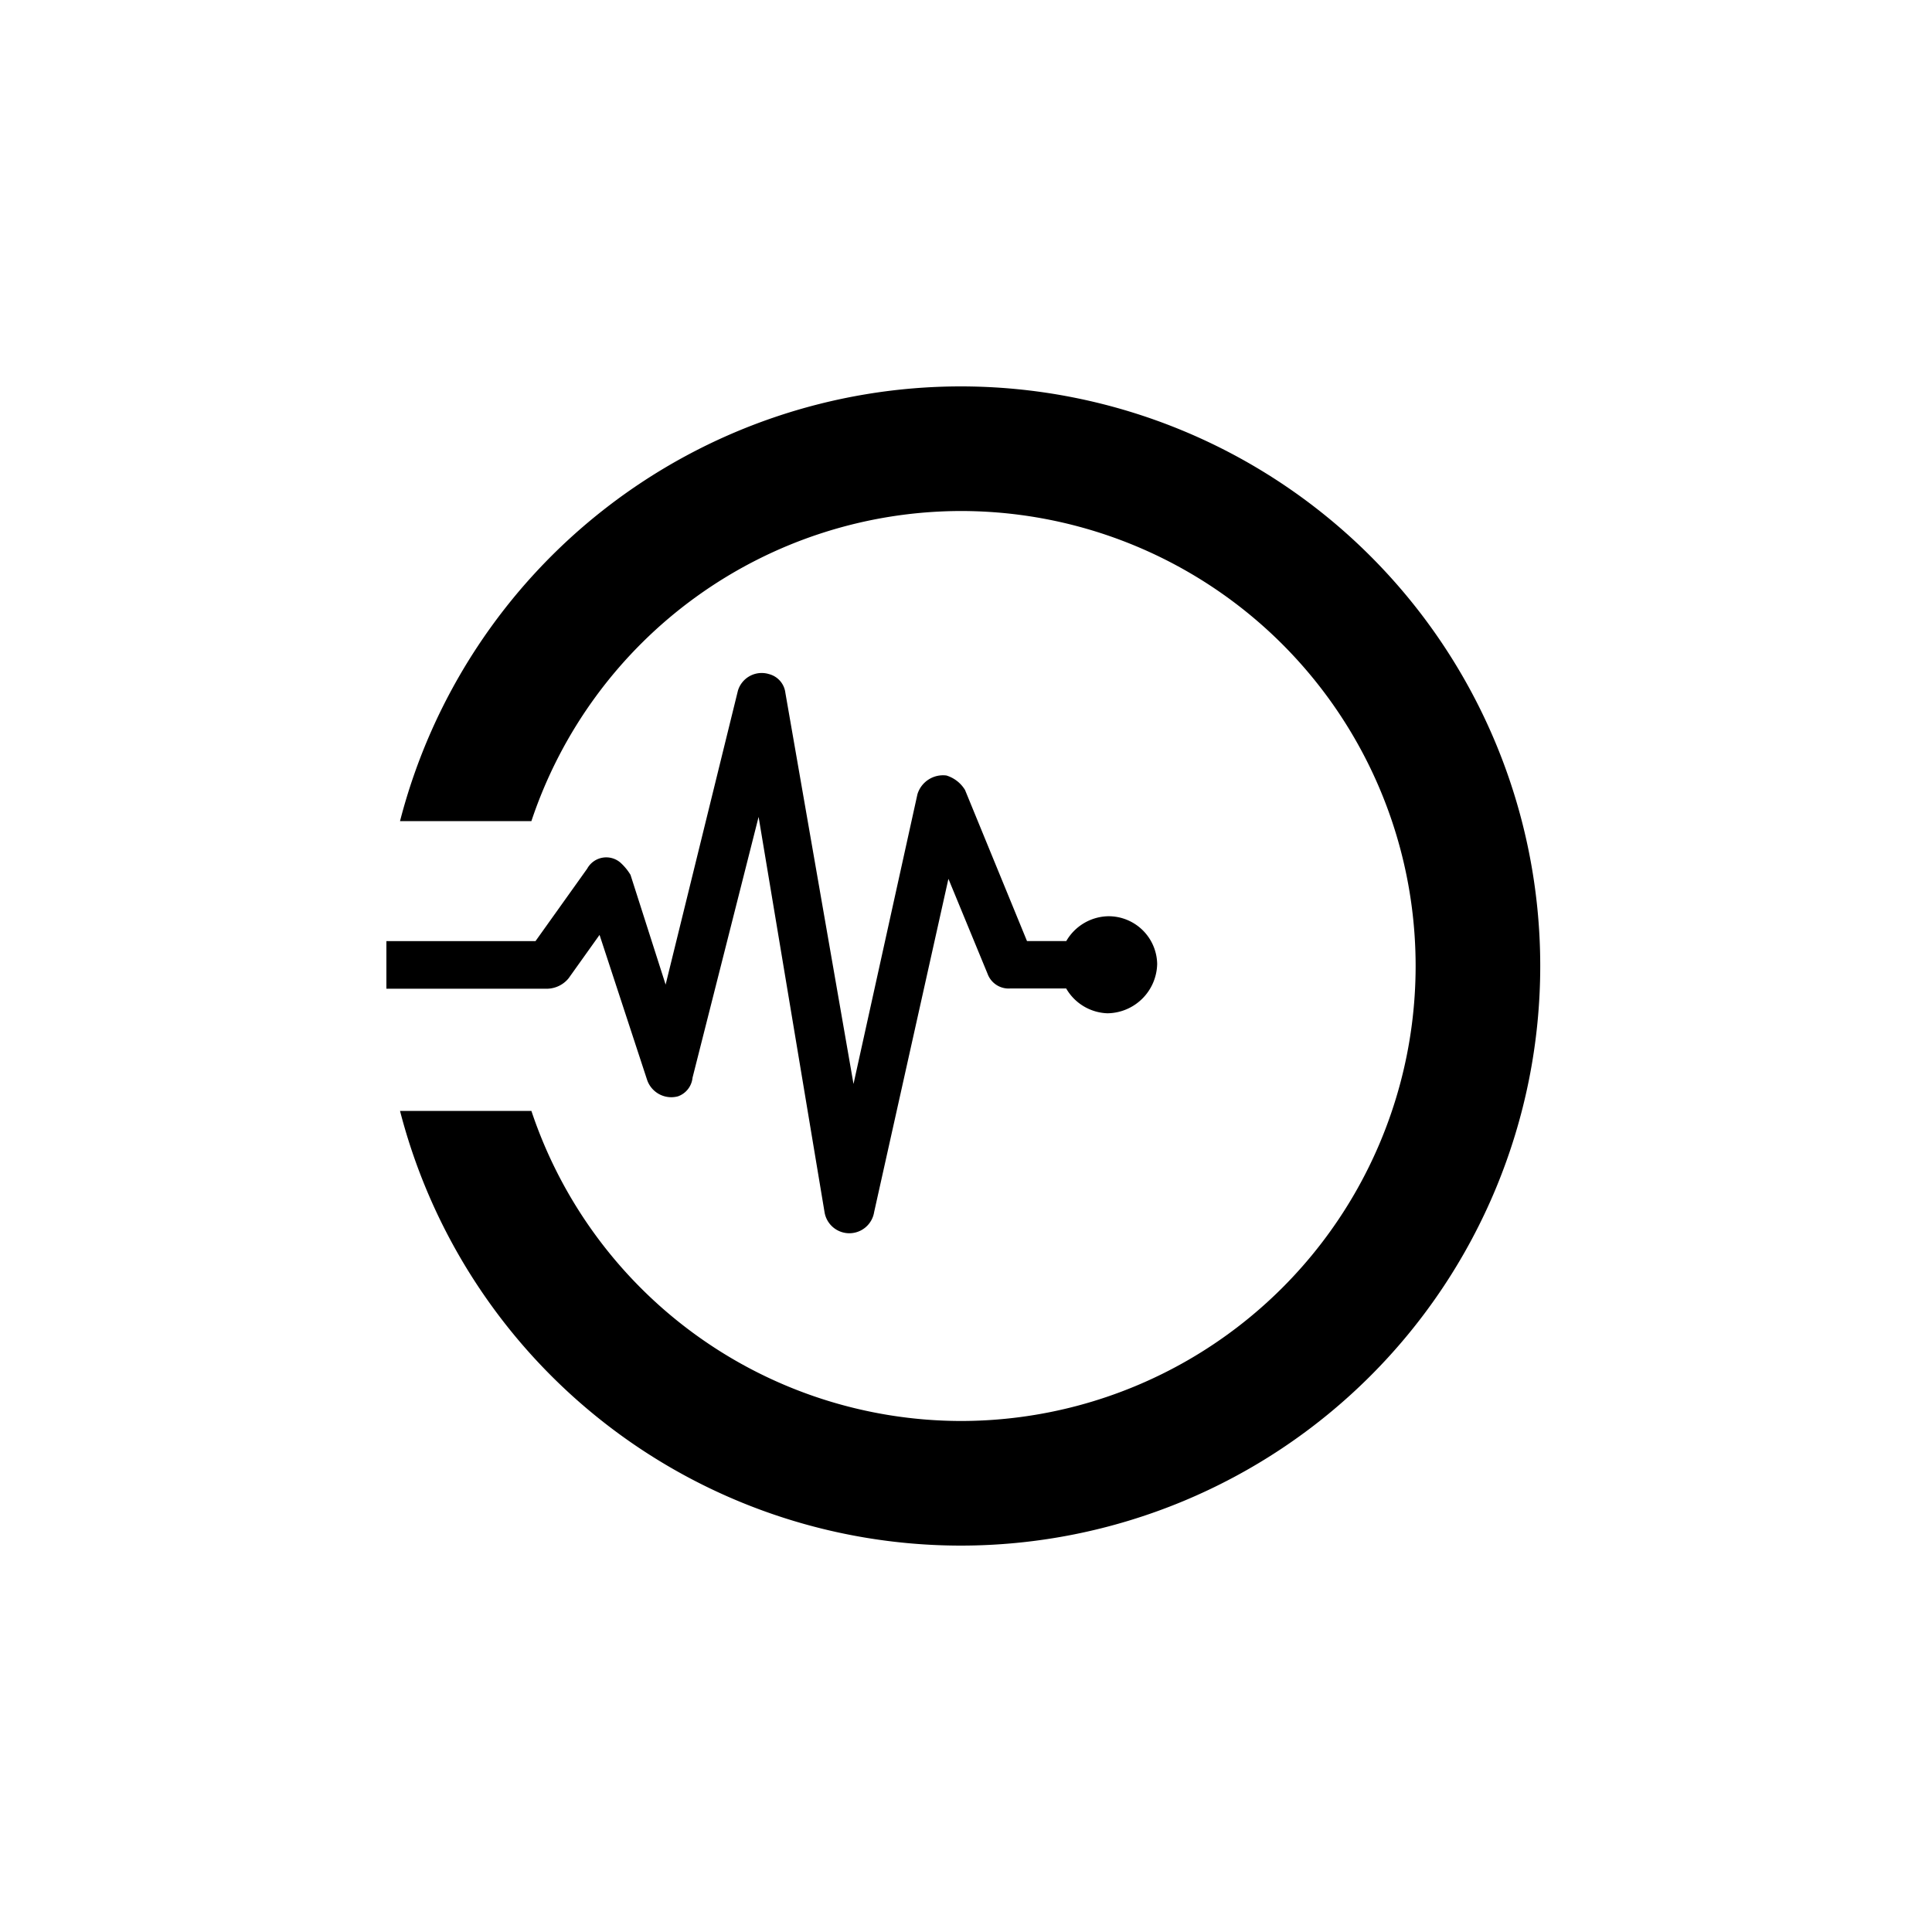 <svg width="40" height="40" viewBox="0 0 40 40" xmlns="http://www.w3.org/2000/svg">
  <defs>
    <clipPath id="clip-path">
      <path id="Path_36018" data-name="Path 36018" d="M0,0H33.389V-27.647H0Z" fill="none"></path>
    </clipPath>
  </defs>
  <g id="Group_17717" data-name="Group 17717" transform="translate(-850 -215)">
    <g id="Group_17697" data-name="Group 17697" transform="translate(410 195)">
      <g id="Group_15996" data-name="Group 15996" transform="translate(448 52)">
        <g id="Group_15995" data-name="Group 15995" clip-path="url(#clip-path)">
          <g id="Group_15990" data-name="Group 15990" transform="translate(23.889 -12)">
            <path id="Path_36013" data-name="Path 36013" d="M0,0A12,12,0,0,0-12-12,11.994,11.994,0,0,0-23.607-3h2.72A9.389,9.389,0,0,1-12-9.42,9.419,9.419,0,0,1-2.58,0,9.419,9.419,0,0,1-12,9.42,9.391,9.391,0,0,1-20.887,3h-2.72A11.994,11.994,0,0,0-12,12,12,12,0,0,0,0,0"></path>
          </g>
          <g id="Group_15991" data-name="Group 15991" transform="translate(3.771 -11.744)">
            <path id="Path_36014" data-name="Path 36014" d="M0,0H0L.642-.9l.984,3a.529.529,0,0,0,.641.342.456.456,0,0,0,.3-.385l1.368-5.4L5.3,4.839a.52.52,0,0,0,1.027,0l1.538-6.9.812,1.97a.464.464,0,0,0,.471.3h1.155a1.026,1.026,0,0,0,.855.514A1.043,1.043,0,0,0,12.187-.3a1.006,1.006,0,0,0-1.027-.986,1.028,1.028,0,0,0-.855.514H9.492L8.209-3.9a.684.684,0,0,0-.385-.3.554.554,0,0,0-.6.386l-1.324,6-1.411-8.1A.456.456,0,0,0,4.149-6.3a.514.514,0,0,0-.642.343L2.01.129,1.283-2.143A1.12,1.12,0,0,0,1.07-2.4a.45.45,0,0,0-.684.129l-1.07,1.5H-3.771V.214H-.427A.588.588,0,0,0,0,0"></path>
          </g>
        </g>
      </g>
    </g>
  </g>
</svg>